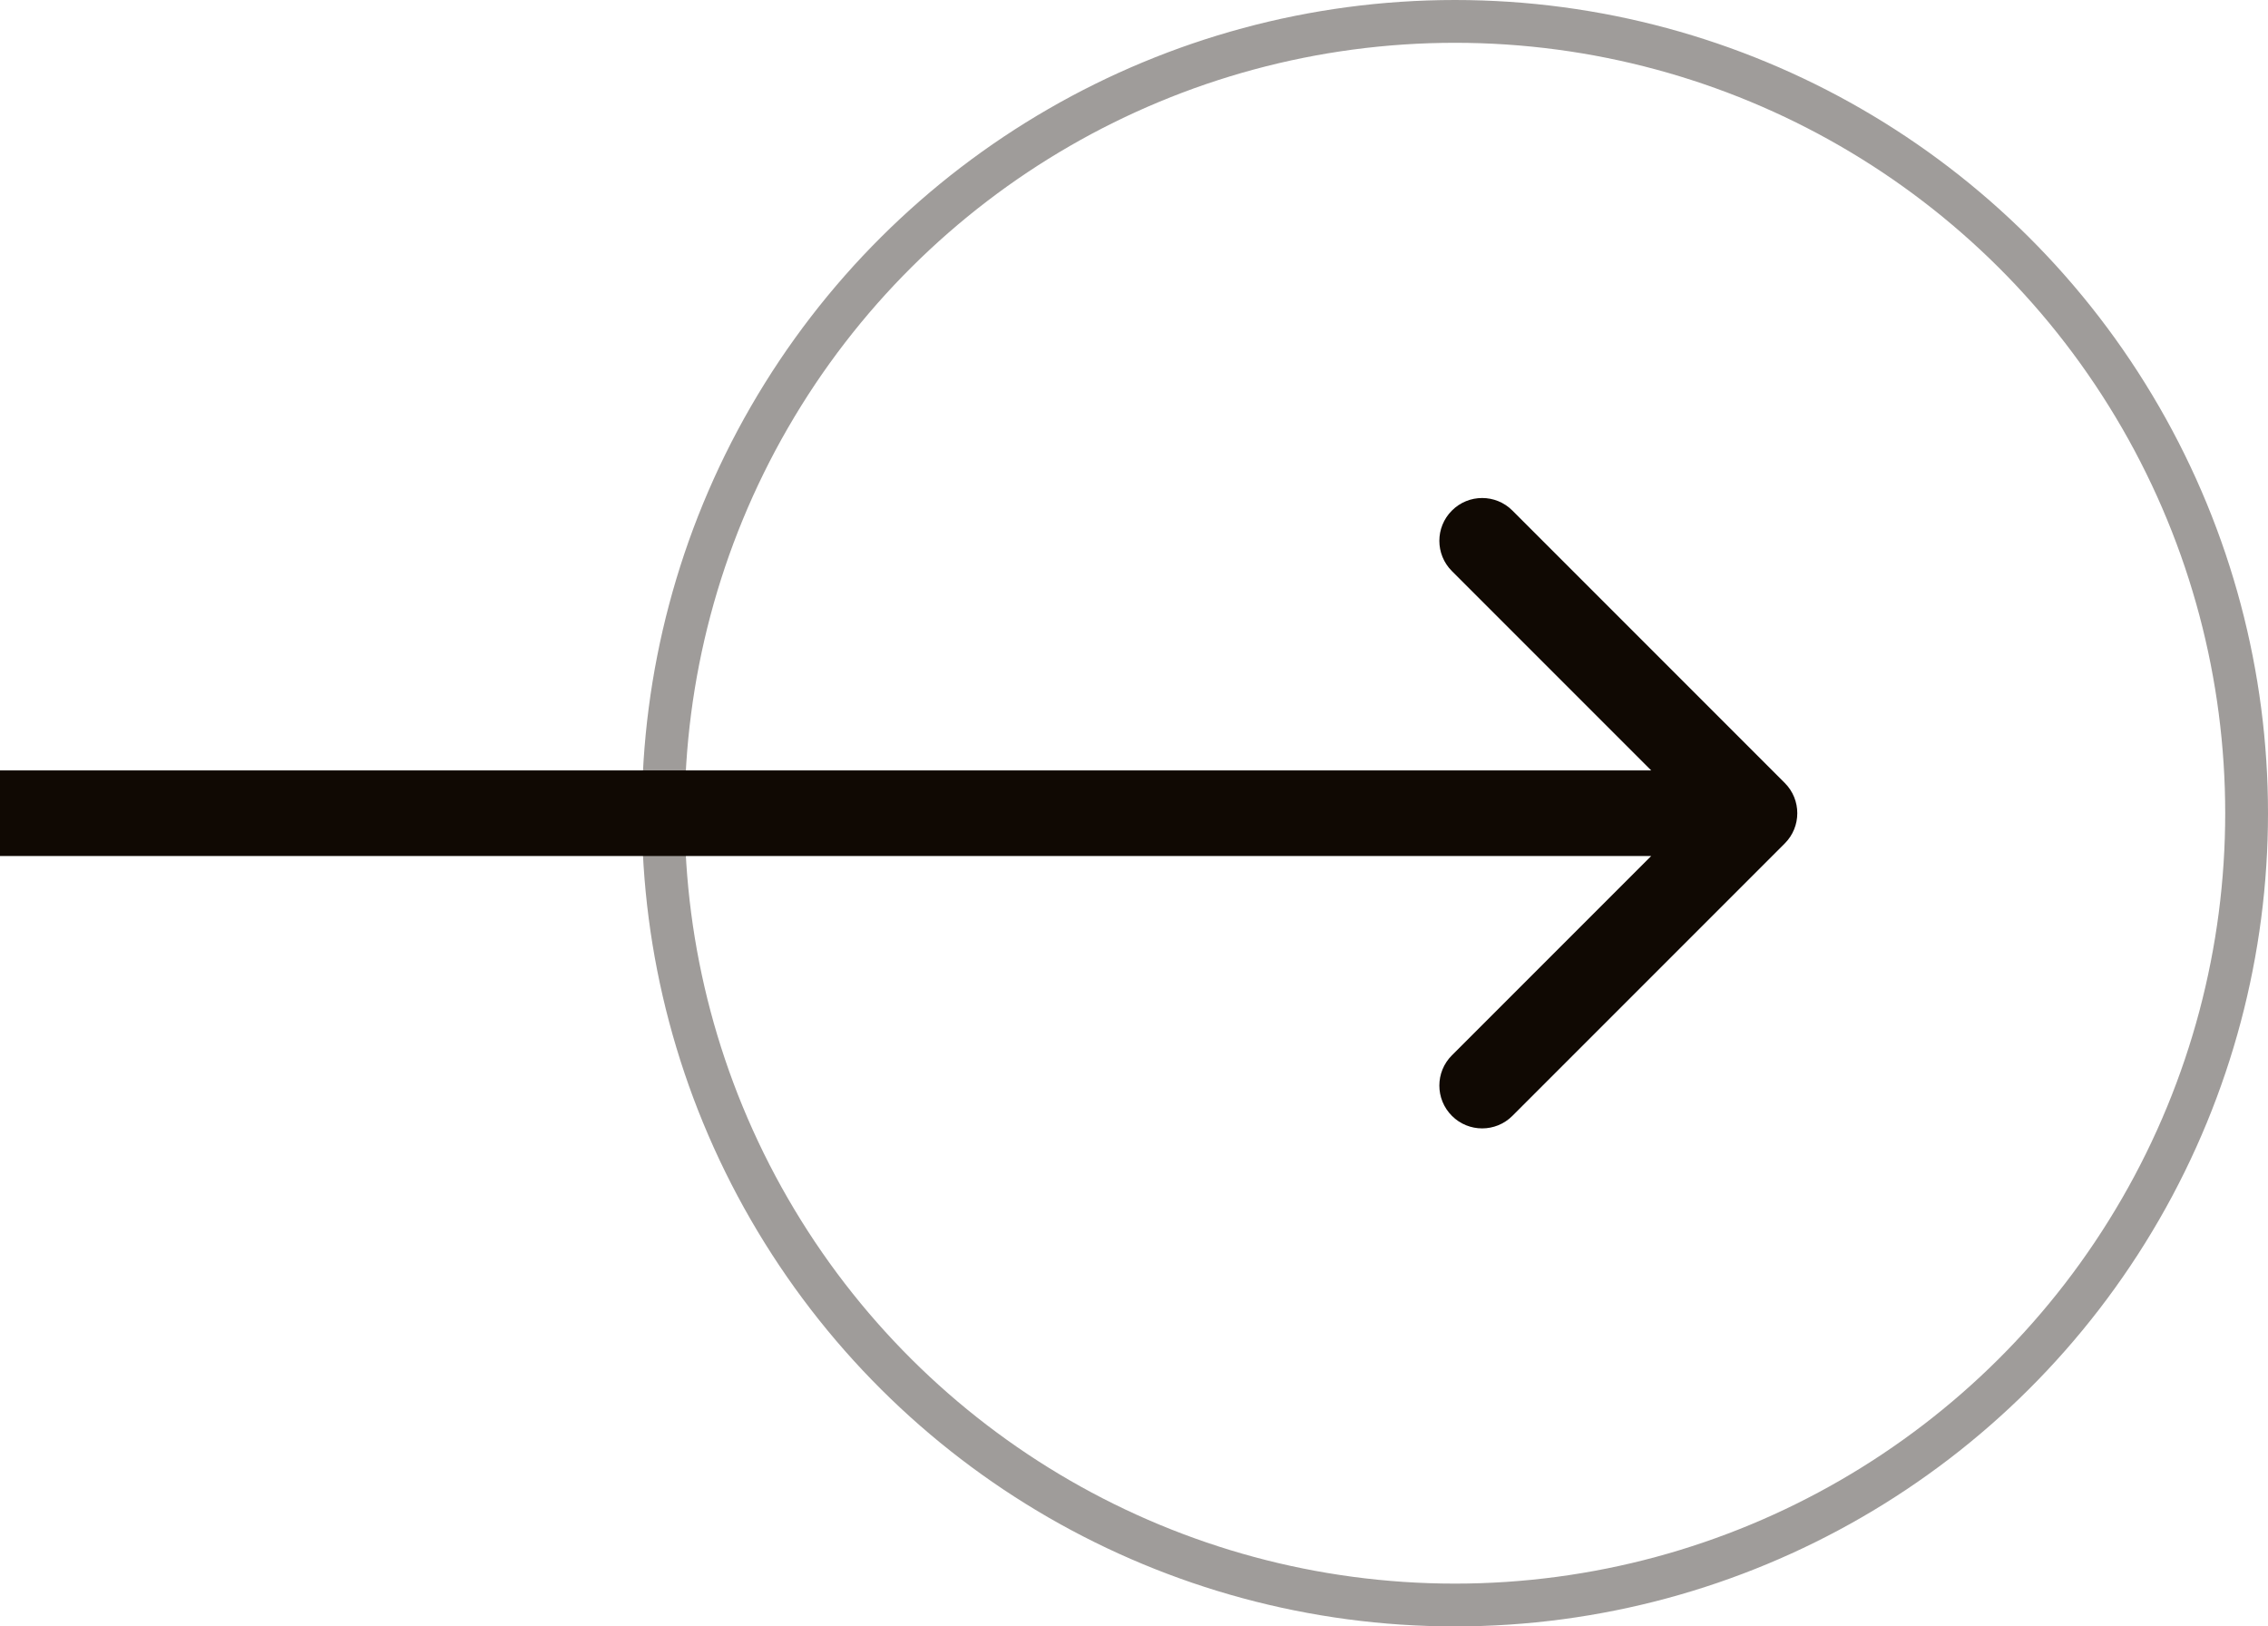 <svg width="53" height="38" viewBox="0 0 53 38" fill="none" xmlns="http://www.w3.org/2000/svg">
<circle cx="34" cy="19" r="18.5" transform="rotate(-90 34 19)" stroke="#100903" stroke-opacity="0.4"/>
<path d="M41.707 19.707C42.098 19.317 42.098 18.683 41.707 18.293L35.343 11.929C34.953 11.538 34.319 11.538 33.929 11.929C33.538 12.319 33.538 12.953 33.929 13.343L39.586 19L33.929 24.657C33.538 25.047 33.538 25.68 33.929 26.071C34.319 26.462 34.953 26.462 35.343 26.071L41.707 19.707ZM4.37114e-08 20L41 20L41 18L-4.37114e-08 18L4.37114e-08 20Z" fill="#100903"/>
</svg>
